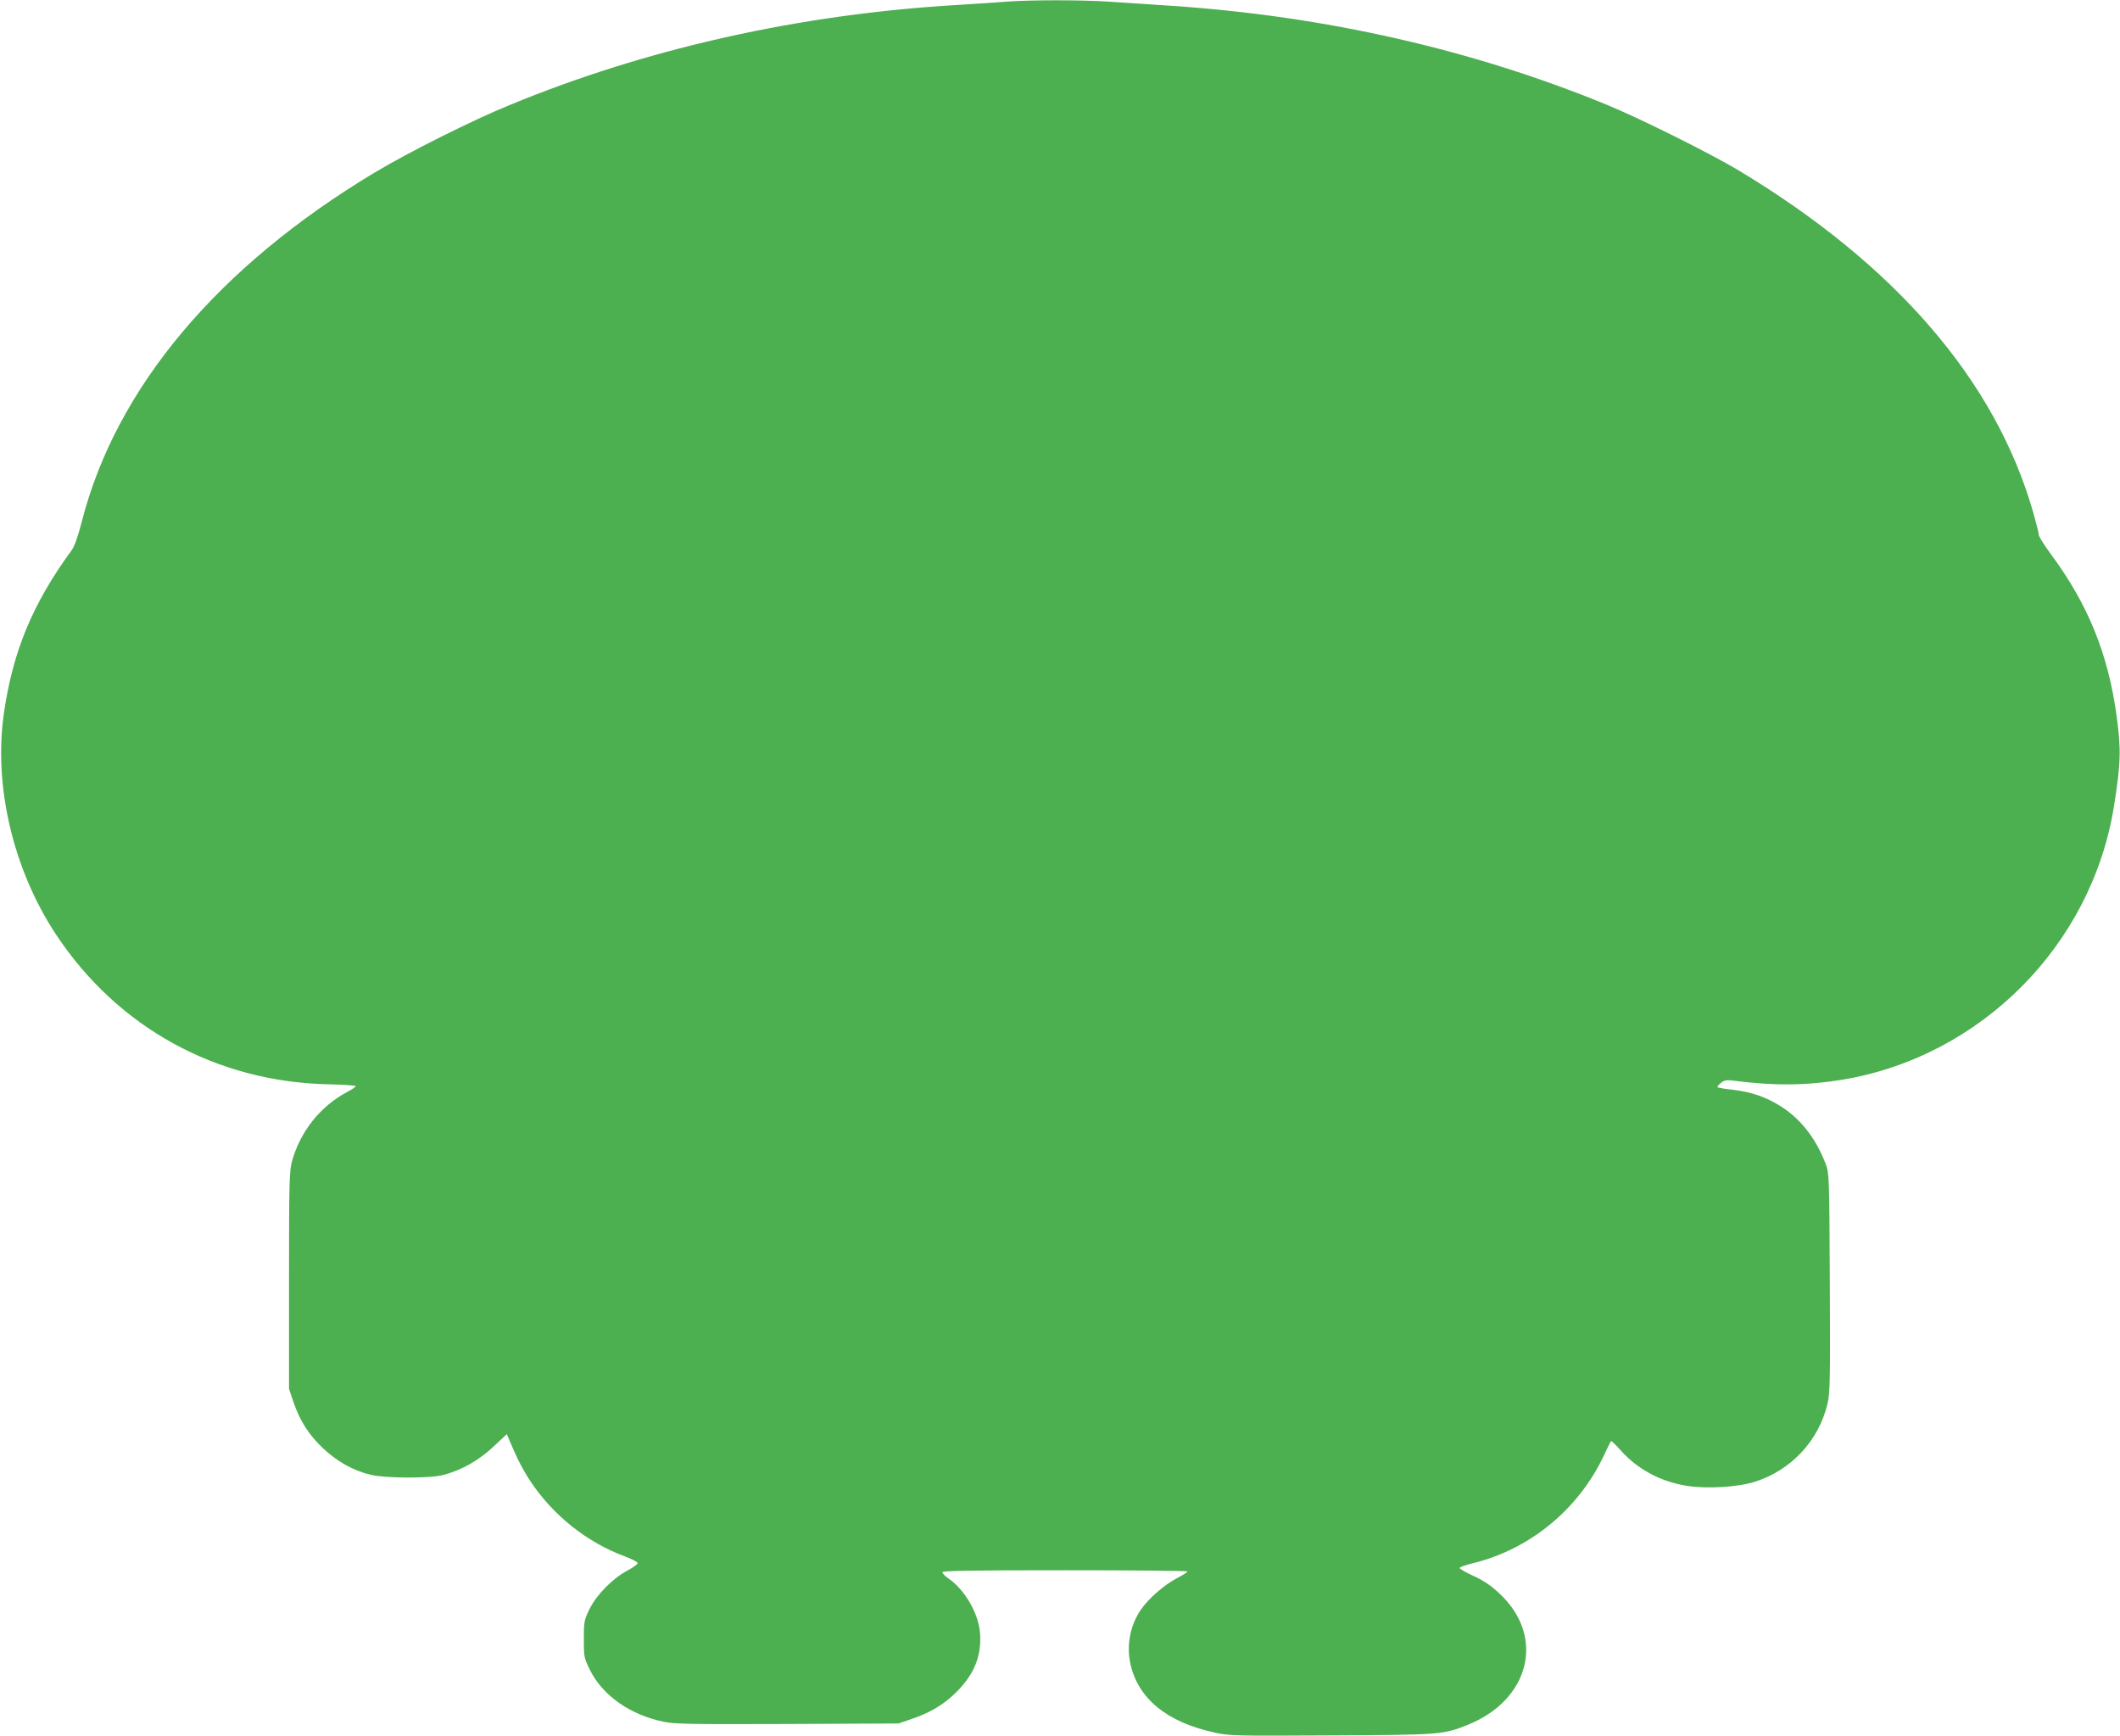 <?xml version="1.0" standalone="no"?>
<!DOCTYPE svg PUBLIC "-//W3C//DTD SVG 20010904//EN"
 "http://www.w3.org/TR/2001/REC-SVG-20010904/DTD/svg10.dtd">
<svg version="1.0" xmlns="http://www.w3.org/2000/svg"
 width="1280pt" height="1048pt" viewBox="0 0 1280 1048"
 preserveAspectRatio="xMidYMid meet">
<g transform="translate(0,1048) scale(0.1,-0.1)"
fill="#4caf50" stroke="none">
<path d="M6075 10470 c-55 -5 -188 -13 -295 -20 -953 -56 -1877 -263 -2705
-605 -223 -91 -608 -284 -810 -405 -949 -569 -1565 -1302 -1771 -2109 -23 -89
-44 -148 -60 -171 -238 -325 -357 -613 -411 -990 -62 -436 57 -940 314 -1330
371 -562 967 -891 1643 -906 91 -2 166 -7 167 -11 2 -4 -21 -20 -50 -35 -162
-86 -284 -238 -334 -419 -16 -58 -18 -123 -18 -719 l0 -655 27 -80 c40 -115
92 -197 180 -280 85 -80 184 -135 288 -159 89 -21 354 -22 435 -1 108 27 216
88 304 171 l81 76 16 -38 c46 -110 79 -174 128 -249 137 -205 341 -367 568
-451 43 -16 78 -34 78 -41 0 -6 -28 -27 -62 -45 -89 -47 -187 -147 -229 -233
-32 -67 -34 -75 -34 -181 0 -107 1 -112 37 -186 77 -155 244 -272 447 -313 65
-14 175 -15 746 -13 l670 3 70 24 c120 40 204 90 280 166 109 109 153 221 142
358 -10 119 -93 261 -191 328 -20 13 -36 30 -36 37 0 9 155 12 740 12 407 0
740 -3 740 -7 0 -5 -30 -23 -66 -42 -74 -39 -170 -122 -215 -188 -64 -92 -88
-213 -65 -323 45 -213 219 -357 510 -420 89 -20 122 -20 702 -17 662 3 678 5
824 63 378 151 472 534 194 793 -53 50 -95 78 -158 107 -47 21 -84 43 -83 48
2 6 37 18 78 28 343 83 637 323 791 647 22 47 42 88 45 91 2 2 29 -23 59 -57
101 -113 240 -188 397 -213 119 -20 312 -8 412 24 220 70 386 248 439 471 15
62 17 141 14 730 -3 651 -4 661 -25 718 -59 155 -153 275 -276 351 -89 55
-175 84 -286 97 -47 5 -87 12 -91 15 -3 3 6 15 20 26 21 17 34 19 75 14 246
-32 439 -30 655 5 839 138 1510 812 1644 1654 41 258 43 338 16 540 -51 377
-173 676 -397 979 -40 54 -73 107 -73 116 0 10 -16 73 -35 140 -228 793 -830
1491 -1777 2061 -171 102 -587 310 -793 395 -811 334 -1703 537 -2634 599
-124 8 -293 20 -376 25 -169 11 -469 11 -620 0z"/>
</g>
</svg>
